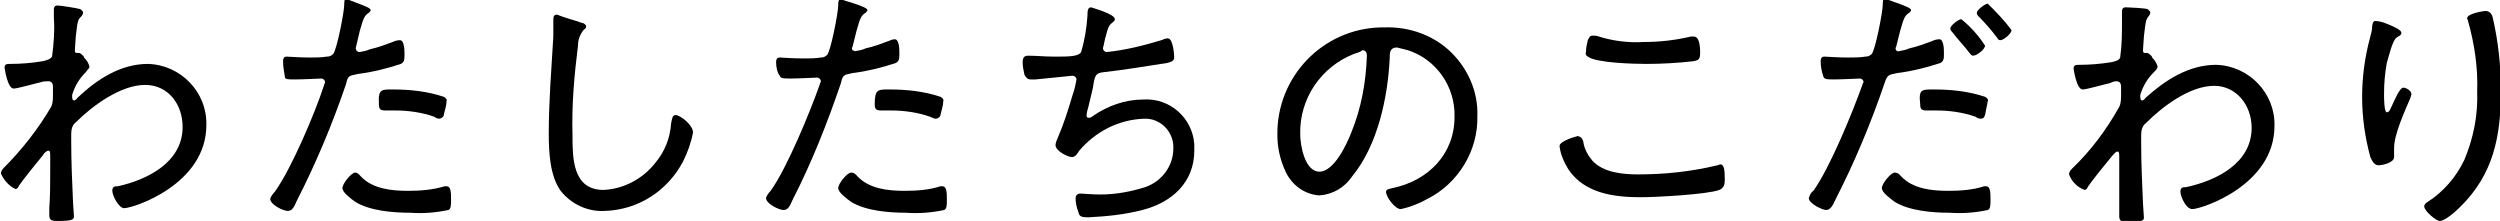<?xml version="1.0" encoding="utf-8"?>
<!-- Generator: Adobe Illustrator 23.0.6, SVG Export Plug-In . SVG Version: 6.00 Build 0)  -->
<svg version="1.1" id="レイヤー_1" xmlns="http://www.w3.org/2000/svg" xmlns:xlink="http://www.w3.org/1999/xlink" x="0px"
	 y="0px" width="273.8px" height="24.2px" viewBox="0 0 273.8 24.2" style="enable-background:new 0 0 273.8 24.2;"
	 xml:space="preserve">
<title>tx_kodawari</title>
<g>
	<g id="要素">
		<path d="M8.8,1c0.1,0.1,0.3,0.2,0.3,0.4c0,0.1-0.1,0.3-0.2,0.4C8.5,2.2,8.5,2.3,8.3,4c0,0.3-0.1,1.2-0.1,1.5s0.1,0.3,0.3,0.3h0.1
			c0.1,0,0.2,0,0.5,0.3c0,0,0.1,0.1,0.1,0.2c0.3,0.3,0.5,0.6,0.6,1c0,0.2-0.3,0.4-0.4,0.6c-0.7,0.7-1.2,1.5-1.5,2.5
			c0,0.3,0,0.6,0.2,0.6s0.3-0.2,0.4-0.3C10.6,8.7,13.2,7,16.2,7c3.6,0.1,6.5,3.1,6.4,6.7c0,0,0,0,0,0c0,6.5-8,9.1-9,9.1
			c-0.6,0-1.3-1.4-1.3-1.9s0.3-0.5,0.6-0.5c3.2-0.7,7.1-2.6,7.1-6.5c0-2.5-1.6-4.6-4.1-4.6c-2.7,0-5.8,2.3-7.6,4.1
			c-0.4,0.3-0.5,0.8-0.5,1.3v0.7c0,2.3,0.1,4.5,0.2,6.8c0,0.3,0.1,1.2,0.1,1.5s-0.1,0.5-1.7,0.5c-0.6,0-1,0-1-0.6c0-0.2,0-0.6,0-0.8
			c0.1-1.4,0.1-2.7,0.1-4.1c0-0.7,0-1.1,0-1.5c0-0.5,0-0.7-0.2-0.7s-0.5,0.3-0.6,0.5c-0.5,0.6-2.2,2.7-2.6,3.3
			c-0.1,0.2-0.2,0.4-0.4,0.4c-0.7-0.3-1.3-1-1.6-1.7c0-0.2,0.1-0.4,0.3-0.6c2-2,3.8-4.3,5.2-6.7c0.2-0.4,0.2-0.9,0.2-1.4V9.5
			c0-0.3-0.1-0.6-0.5-0.6C5,8.9,4.7,8.9,4.5,9C4,9.1,1.9,9.7,1.5,9.7c-0.7,0-1-2.3-1-2.3c0-0.4,0.3-0.4,0.6-0.4
			c1.2,0,2.4-0.1,3.6-0.3c0.4-0.1,0.8-0.2,1-0.5C5.9,4.7,6,3.3,5.9,2c0-0.5,0-0.8,0-1S6,0.6,6.3,0.6S8.5,0.9,8.8,1z"/>
		<path d="M40.6,1.1c0,0.1-0.1,0.2-0.2,0.3c-0.5,0.3-0.6,0.6-1,2L39,5.1c0,0.1-0.1,0.2,0,0.3c0,0.2,0.2,0.3,0.4,0.3c0,0,0,0,0,0
			c0.4-0.1,0.7-0.1,1.1-0.3c0.9-0.2,1.7-0.5,2.5-0.8c0.2-0.1,0.5-0.2,0.8-0.2c0.5,0,0.5,1.2,0.5,1.5c0,0.6,0,0.9-0.4,1.1
			c-1.5,0.5-3.1,0.9-4.7,1.1c-1,0.2-1.1,0.2-1.3,1.1c-1.5,4.4-3.3,8.7-5.4,12.8c-0.3,0.7-0.5,1.1-1,1.1s-1.9-0.7-1.9-1.3
			c0-0.2,0.3-0.6,0.5-0.8c1.8-2.5,4.4-8.6,5.4-11.7c0-0.1,0.1-0.2,0.1-0.3c0-0.2-0.2-0.4-0.4-0.4c0,0,0,0,0,0
			c-0.3,0-1.9,0.1-2.9,0.1c-0.8,0-1.1,0-1.1-0.3c-0.1-0.6-0.2-1.1-0.2-1.7c0-0.3,0.1-0.5,0.4-0.5s1.3,0.1,2.5,0.1
			c0.7,0,1.3,0,1.9-0.1c0.3,0,0.5-0.1,0.7-0.3c0.4-0.5,1.2-4.6,1.2-5.4c0-0.3,0-0.7,0.3-0.7C37.8,0,40.6,0.7,40.6,1.1z M39.5,19.3
			c1.3,1.4,3.4,1.6,5.2,1.6c1.3,0,2.7-0.1,4-0.5c0.1,0,0.1,0,0.2,0c0.5,0,0.5,0.7,0.5,1.5c0,0.5,0,1-0.3,1.1
			c-1.4,0.3-2.8,0.4-4.2,0.3c-1.8,0-4.4-0.2-6-1.2c-0.4-0.3-1.4-1-1.4-1.5s1-1.7,1.4-1.7C39.2,18.9,39.4,19.2,39.5,19.3z M43.1,9.8
			c1.8,0,3.7,0.2,5.5,0.8c0.2,0.1,0.4,0.3,0.3,0.5c0,0.5-0.2,1-0.3,1.5c0,0.2-0.3,0.4-0.5,0.4c-0.2,0-0.4-0.1-0.5-0.2
			c-1.4-0.5-2.9-0.7-4.3-0.7h-1.1c-0.6,0-0.7-0.2-0.7-0.7C41.4,9.7,41.8,9.8,43.1,9.8z"/>
		<path d="M63.7,2.5c0.2,0,0.5,0.2,0.5,0.4s-0.2,0.3-0.3,0.4c-0.4,0.5-0.6,1.1-0.6,1.7c-0.4,3.2-0.7,6.5-0.6,9.8c0,2.5,0,6,3.4,6
			c2.2-0.1,4.3-1.2,5.7-3c1-1.2,1.6-2.7,1.7-4.3c0.1-0.4,0.1-0.9,0.5-0.9c0.5,0,1.9,1.1,1.9,1.9c-0.2,1.1-0.6,2.2-1.1,3.2
			c-1.7,3.2-4.9,5.3-8.6,5.4c-1.8,0.1-3.6-0.7-4.8-2.2c-1.2-1.7-1.3-4.3-1.3-6.3c0-3.6,0.3-7.1,0.5-10.6c0-0.6,0-1.1,0-1.7
			c0-0.4,0-0.7,0.4-0.7C62,2,62.9,2.2,63.7,2.5z"/>
		<path d="M95,1.1c0,0.1-0.1,0.2-0.2,0.3c-0.5,0.3-0.6,0.6-1,2L93.4,5c0,0.1-0.1,0.2-0.1,0.3c0,0.2,0.2,0.3,0.4,0.3c0,0,0,0,0,0
			c0.4-0.1,0.7-0.1,1.1-0.3c0.9-0.2,1.7-0.5,2.5-0.8c0.2-0.1,0.5-0.2,0.7-0.2c0.5,0,0.5,1.2,0.5,1.5c0,0.6,0,0.9-0.4,1.1
			c-1.5,0.5-3.1,0.9-4.7,1.1c-1,0.2-1.1,0.2-1.3,1.1c-1.5,4.4-3.2,8.7-5.3,12.8c-0.3,0.7-0.5,1.1-1,1.1s-1.9-0.7-1.9-1.3
			c0-0.2,0.3-0.6,0.5-0.8c1.8-2.5,4.3-8.6,5.4-11.7c0-0.1,0.1-0.2,0.1-0.3c0-0.2-0.2-0.4-0.4-0.4c0,0,0,0,0,0
			c-0.3,0-1.9,0.1-2.9,0.1c-0.8,0-1.1,0-1.2-0.3C85.1,7.9,85,7.3,85,6.8c0-0.3,0.1-0.5,0.4-0.5s1.3,0.1,2.6,0.1c0.7,0,1.3,0,1.9-0.1
			c0.3,0,0.5-0.1,0.7-0.3c0.4-0.5,1.2-4.6,1.2-5.4c0-0.3,0-0.7,0.3-0.7C92.1,0,95,0.7,95,1.1z M93.9,19.3c1.3,1.4,3.4,1.6,5.2,1.6
			c1.3,0,2.7-0.1,3.9-0.5c0.1,0,0.2,0,0.2,0c0.5,0,0.5,0.7,0.5,1.5c0,0.5,0,1-0.3,1.1c-1.4,0.3-2.8,0.4-4.2,0.3
			c-1.8,0-4.4-0.2-6-1.2c-0.4-0.3-1.4-1-1.4-1.5s1-1.7,1.4-1.7C93.6,18.9,93.8,19.2,93.9,19.3z M97.5,9.8c1.8,0,3.7,0.2,5.5,0.8
			c0.2,0.1,0.4,0.3,0.3,0.5c0,0.5-0.2,1-0.3,1.5c0,0.2-0.3,0.4-0.5,0.4c-0.2,0-0.4-0.1-0.6-0.2c-1.4-0.5-2.9-0.7-4.3-0.7
			c-0.4,0-0.8,0-1.1,0c-0.6,0-0.7-0.2-0.7-0.7C95.8,9.7,96.2,9.8,97.5,9.8z"/>
		<path d="M122.1,2.1c0,0.2-0.2,0.3-0.3,0.4c-0.4,0.3-0.5,0.7-0.7,1.5c-0.1,0.2-0.1,0.5-0.2,0.8c0,0.2-0.1,0.3-0.1,0.5
			c0,0.2,0.2,0.4,0.4,0.4c0,0,0,0,0,0c2-0.2,4-0.7,6-1.3c0.2-0.1,0.5-0.2,0.7-0.2c0.6,0,0.7,1.9,0.7,2.1c0,0.4-0.4,0.5-0.8,0.6
			c-1.9,0.3-5,0.8-6.9,1c-0.9,0.1-1,0.3-1.2,1.7c-0.1,0.5-0.3,1.2-0.5,2.1c-0.1,0.3-0.2,0.7-0.2,1c0,0.1,0.1,0.2,0.2,0.2
			c0,0,0,0,0.1,0c0.1,0,0.3-0.1,0.4-0.2c1.6-1.1,3.5-1.8,5.5-1.8c2.9-0.2,5.4,2,5.6,4.9c0,0.2,0,0.5,0,0.7c0,3.5-2.5,5.7-5.7,6.5
			c-1.9,0.5-3.9,0.7-5.9,0.8c-0.8,0-1-0.1-1.1-0.6c-0.2-0.5-0.3-1-0.3-1.5c0-0.3,0.2-0.5,0.5-0.5c0,0,0,0,0.1,0
			c0.3,0,1.1,0.1,2.1,0.1c1.7,0,3.3-0.3,4.9-0.8c1.8-0.6,3.1-2.3,3.1-4.2c0.1-1.7-1.2-3.2-2.9-3.3c-0.1,0-0.2,0-0.3,0
			c-2.8,0.1-5.3,1.4-7.1,3.5c-0.2,0.3-0.4,0.7-0.8,0.7c-0.5,0-1.8-0.7-1.8-1.3c0-0.2,0.1-0.5,0.2-0.7c0.7-1.6,1.2-3.2,1.7-4.9
			c0.2-0.5,0.3-1.1,0.4-1.6c0-0.2-0.2-0.4-0.4-0.4c0,0,0,0-0.1,0l-4,0.4c-0.2,0-0.3,0-0.5,0c-0.4,0-0.5-0.2-0.7-0.5
			c-0.1-0.5-0.2-0.9-0.2-1.4c0-0.7,0.4-0.7,0.6-0.7c0.9,0,1.9,0.1,2.8,0.1c1.7,0,2.7,0,3-0.5c0.4-1.3,0.6-2.6,0.7-4
			c0-0.4,0-0.9,0.4-0.9C119.4,0.8,122.1,1.5,122.1,2.1z"/>
		<path d="M159,5.8c1.8,1.8,2.9,4.3,2.8,6.9c0.1,3.8-2.1,7.4-5.5,9.1c-0.9,0.5-1.9,0.9-2.9,1.1c-0.6,0-1.6-1.3-1.6-1.9
			c0-0.3,0.4-0.3,0.7-0.4c3.9-0.8,6.8-3.7,6.8-7.8c0.1-3.3-2-6.3-5.1-7.3c-0.4-0.1-0.8-0.2-1.2-0.3c-0.8,0-0.8,0.6-0.8,1.2
			c-0.2,4.2-1.3,9.5-4.1,12.9c-0.8,1.2-2.1,2-3.6,2.1c-1.6-0.1-3-1.1-3.7-2.6c-0.6-1.3-0.9-2.6-0.9-4c-0.1-6.4,5-11.7,11.4-11.8
			c0.1,0,0.2,0,0.3,0C154.4,2.9,157.1,3.9,159,5.8z M148.3,5.9c-3.6,1.4-6,4.9-5.9,8.8c0,1.2,0.5,4.1,2.1,4.1s3-3,3.5-4.3
			c1.1-2.7,1.6-5.5,1.7-8.4c0-0.3-0.1-0.6-0.5-0.6C149,5.7,148.6,5.8,148.3,5.9L148.3,5.9z"/>
		<path d="M173.4,15.5c0.1,0.8,0.5,1.5,1,2.1c1.2,1.3,3.3,1.5,5,1.5c2.9,0,5.8-0.3,8.7-1c0.1,0,0.2-0.1,0.3-0.1
			c0.4,0,0.5,0.5,0.5,1.7c0,0.5-0.1,0.9-0.6,1.1c-1.3,0.5-7,0.8-8.6,0.8c-2.9,0-6.1-0.4-7.9-3c-0.5-0.8-0.9-1.7-1-2.6
			c0-0.6,2-1.1,2-1.1C173.2,15,173.3,15.2,173.4,15.5z M175.1,4c1.6,0.5,3.3,0.7,4.9,0.6c1.8,0,3.5-0.2,5.2-0.6h0.3
			c0.7,0,0.7,1.4,0.7,1.8c0,0.7-0.2,0.8-0.7,0.9c-1.7,0.2-3.5,0.3-5.2,0.3c-1.3,0-5.5-0.1-6.4-0.8c-0.2-0.1-0.3-0.3-0.2-0.5
			c0-0.5,0.1-0.9,0.2-1.3c0.1-0.2,0.2-0.5,0.5-0.5C174.6,3.9,174.9,3.9,175.1,4z"/>
		<path d="M209.3,1.1c0,0.1-0.1,0.2-0.2,0.3c-0.5,0.3-0.6,0.6-1,2L207.7,5c0,0.1-0.1,0.2-0.1,0.3c0,0.2,0.2,0.4,0.4,0.3c0,0,0,0,0,0
			c0.4-0.1,0.7-0.1,1.1-0.3c0.9-0.2,1.7-0.5,2.5-0.8c0.2-0.1,0.5-0.2,0.8-0.2c0.5,0,0.5,1.2,0.5,1.5c0,0.6,0,0.9-0.4,1.1
			c-1.5,0.5-3.1,0.9-4.7,1.1c-1,0.2-1.1,0.2-1.4,1.1c-1.5,4.4-3.3,8.7-5.4,12.8c-0.3,0.7-0.6,1.1-1,1.1s-1.9-0.7-1.9-1.3
			c0.1-0.3,0.2-0.6,0.5-0.8c1.8-2.5,4.3-8.6,5.4-11.7c0-0.1,0.1-0.2,0.1-0.2c0-0.2-0.2-0.4-0.4-0.4c0,0,0,0,0,0
			c-0.3,0-1.9,0.1-2.9,0.1c-0.6,0-1,0-1.1-0.3c-0.2-0.6-0.3-1.1-0.3-1.7c0-0.3,0.1-0.5,0.4-0.5s1.4,0.1,2.6,0.1c0.6,0,1.3,0,1.9-0.1
			c0.3,0,0.5-0.1,0.7-0.3c0.4-0.5,1.2-4.6,1.2-5.4c0-0.3,0-0.7,0.3-0.7C206.5,0,209.3,0.7,209.3,1.1z M208.2,19.3
			c1.3,1.4,3.4,1.6,5.2,1.6c1.3,0,2.7-0.1,3.9-0.5c0.1,0,0.2,0,0.2,0c0.5,0,0.5,0.7,0.5,1.5c0,0.5,0,1-0.3,1.1
			c-1.4,0.3-2.8,0.4-4.2,0.3c-1.8,0-4.4-0.2-6-1.2c-0.4-0.3-1.4-1-1.4-1.5s1-1.7,1.4-1.7C207.9,18.9,208.1,19.2,208.2,19.3z
			 M211.9,9.8c1.8,0,3.7,0.2,5.5,0.8c0.2,0.1,0.4,0.3,0.3,0.5c-0.1,0.5-0.2,1-0.3,1.5c-0.1,0.3-0.2,0.4-0.5,0.4
			c-0.2,0-0.4-0.1-0.5-0.2c-1.4-0.5-2.9-0.7-4.3-0.7c-0.4,0-0.8,0-1.1,0c-0.6,0-0.7-0.2-0.7-0.7C210.1,9.7,210.5,9.8,211.9,9.8z
			 M217.4,5c0,0.4-0.9,1.1-1.3,1.1c-0.2,0-0.3-0.2-0.4-0.3c-0.6-0.8-1.3-1.5-1.9-2.3c-0.1-0.1-0.2-0.2-0.2-0.4c0-0.3,0.9-1,1.2-1
			C215.8,2.9,216.7,3.9,217.4,5z M220.3,3.3c0,0.4-0.9,1.1-1.2,1.1s-0.3-0.2-0.4-0.3c-0.6-0.8-1.3-1.6-2-2.3
			c-0.1-0.1-0.2-0.2-0.2-0.4c0-0.3,0.9-1,1.2-1C218.6,1.3,219.5,2.2,220.3,3.3L220.3,3.3z"/>
		<path d="M235.2,1c0.1,0.1,0.3,0.2,0.3,0.4c0,0.1-0.1,0.3-0.2,0.4C235,2.2,235,2.3,234.8,4c0,0.3-0.1,1.2-0.1,1.5s0.1,0.3,0.3,0.3
			h0.1c0.1,0,0.2,0,0.5,0.3c0,0,0.1,0.1,0.1,0.2c0.3,0.3,0.5,0.6,0.6,1c0,0.2-0.2,0.4-0.4,0.6c-0.7,0.7-1.2,1.5-1.5,2.5
			c0,0.3,0,0.6,0.2,0.6s0.3-0.2,0.4-0.3c2.1-1.9,4.7-3.6,7.7-3.6c3.6,0.1,6.5,3.1,6.4,6.7c0,0,0,0,0,0c0,6.5-8,9.1-9,9.1
			c-0.7,0-1.3-1.4-1.3-1.9s0.3-0.5,0.6-0.5c3.3-0.7,7.2-2.6,7.2-6.5c0-2.5-1.7-4.6-4.1-4.6c-2.7,0-5.7,2.3-7.5,4.1
			c-0.4,0.3-0.5,0.8-0.5,1.3v0.7c0,2.3,0.1,4.5,0.2,6.8c0,0.3,0.1,1.2,0.1,1.5s0,0.5-1.7,0.5c-0.6,0-1,0-1-0.6c0-0.2,0-0.6,0-0.8
			c0-1.4,0-2.7,0-4.1c0-0.7,0-1.1,0-1.5c0-0.5,0-0.7-0.2-0.7s-0.4,0.3-0.6,0.5c-0.5,0.6-2.2,2.7-2.6,3.3c-0.1,0.2-0.2,0.4-0.4,0.4
			c-0.8-0.3-1.4-0.9-1.7-1.7c0-0.2,0.1-0.4,0.3-0.6c2.1-2,3.8-4.3,5.2-6.8c0.2-0.4,0.2-0.9,0.2-1.4V9.5c0-0.3-0.1-0.6-0.5-0.6
			c-0.3,0-0.5,0.1-0.7,0.2c-0.5,0.1-2.6,0.7-3,0.7c-0.7,0-1-2.3-1-2.3c0-0.4,0.3-0.4,0.6-0.4c1.2,0,2.4-0.1,3.6-0.3
			c0.4-0.1,0.8-0.2,0.9-0.5c0.2-1.4,0.2-2.7,0.2-4.1c0-0.5,0-0.8,0-1s0.1-0.4,0.4-0.4S235,0.9,235.2,1z"/>
		<path d="M262.1,2.9c0.2,0.1,0.9,0.4,0.9,0.7s-0.4,0.4-0.5,0.5c-0.5,0.3-0.9,2.2-1.1,2.8c-0.2,1.1-0.3,2.2-0.3,3.4c0,0.3,0,2,0.3,2
			s0.4-0.4,0.6-0.8s0.8-1.9,1.2-1.9s0.9,0.4,0.9,0.7c0,0.1-0.1,0.3-0.1,0.4c-0.6,1.4-1.8,4-1.8,5.5c0,0.2,0,0.4,0,0.7
			c0,0.1,0,0.2,0,0.3c0,0.6-1.2,0.9-1.7,0.9s-0.7-0.5-0.9-0.9c-0.6-2.2-0.9-4.4-0.9-6.6c0-2.2,0.3-4.4,0.9-6.6
			c0.1-0.4,0.2-0.7,0.2-1.1c0-0.2,0.1-0.6,0.3-0.6C260.8,2.3,261.4,2.6,262.1,2.9z M273,1.9c0.6,2.6,0.9,5.3,0.9,8
			c0,5-0.8,9.2-4.5,12.8c-0.4,0.4-1.6,1.5-2.2,1.5c-0.4,0-1.7-1.1-1.7-1.6c0-0.2,0.2-0.4,0.4-0.5c1.7-1.1,3.1-2.7,4-4.6
			c1-2.4,1.5-4.9,1.4-7.5c0.1-2.6-0.3-5.2-1-7.7c0-0.1-0.1-0.2-0.1-0.3c0-0.5,1.7-0.8,2.1-0.8C272.8,1.3,272.9,1.6,273,1.9z"/>
	</g>
</g>
</svg>

